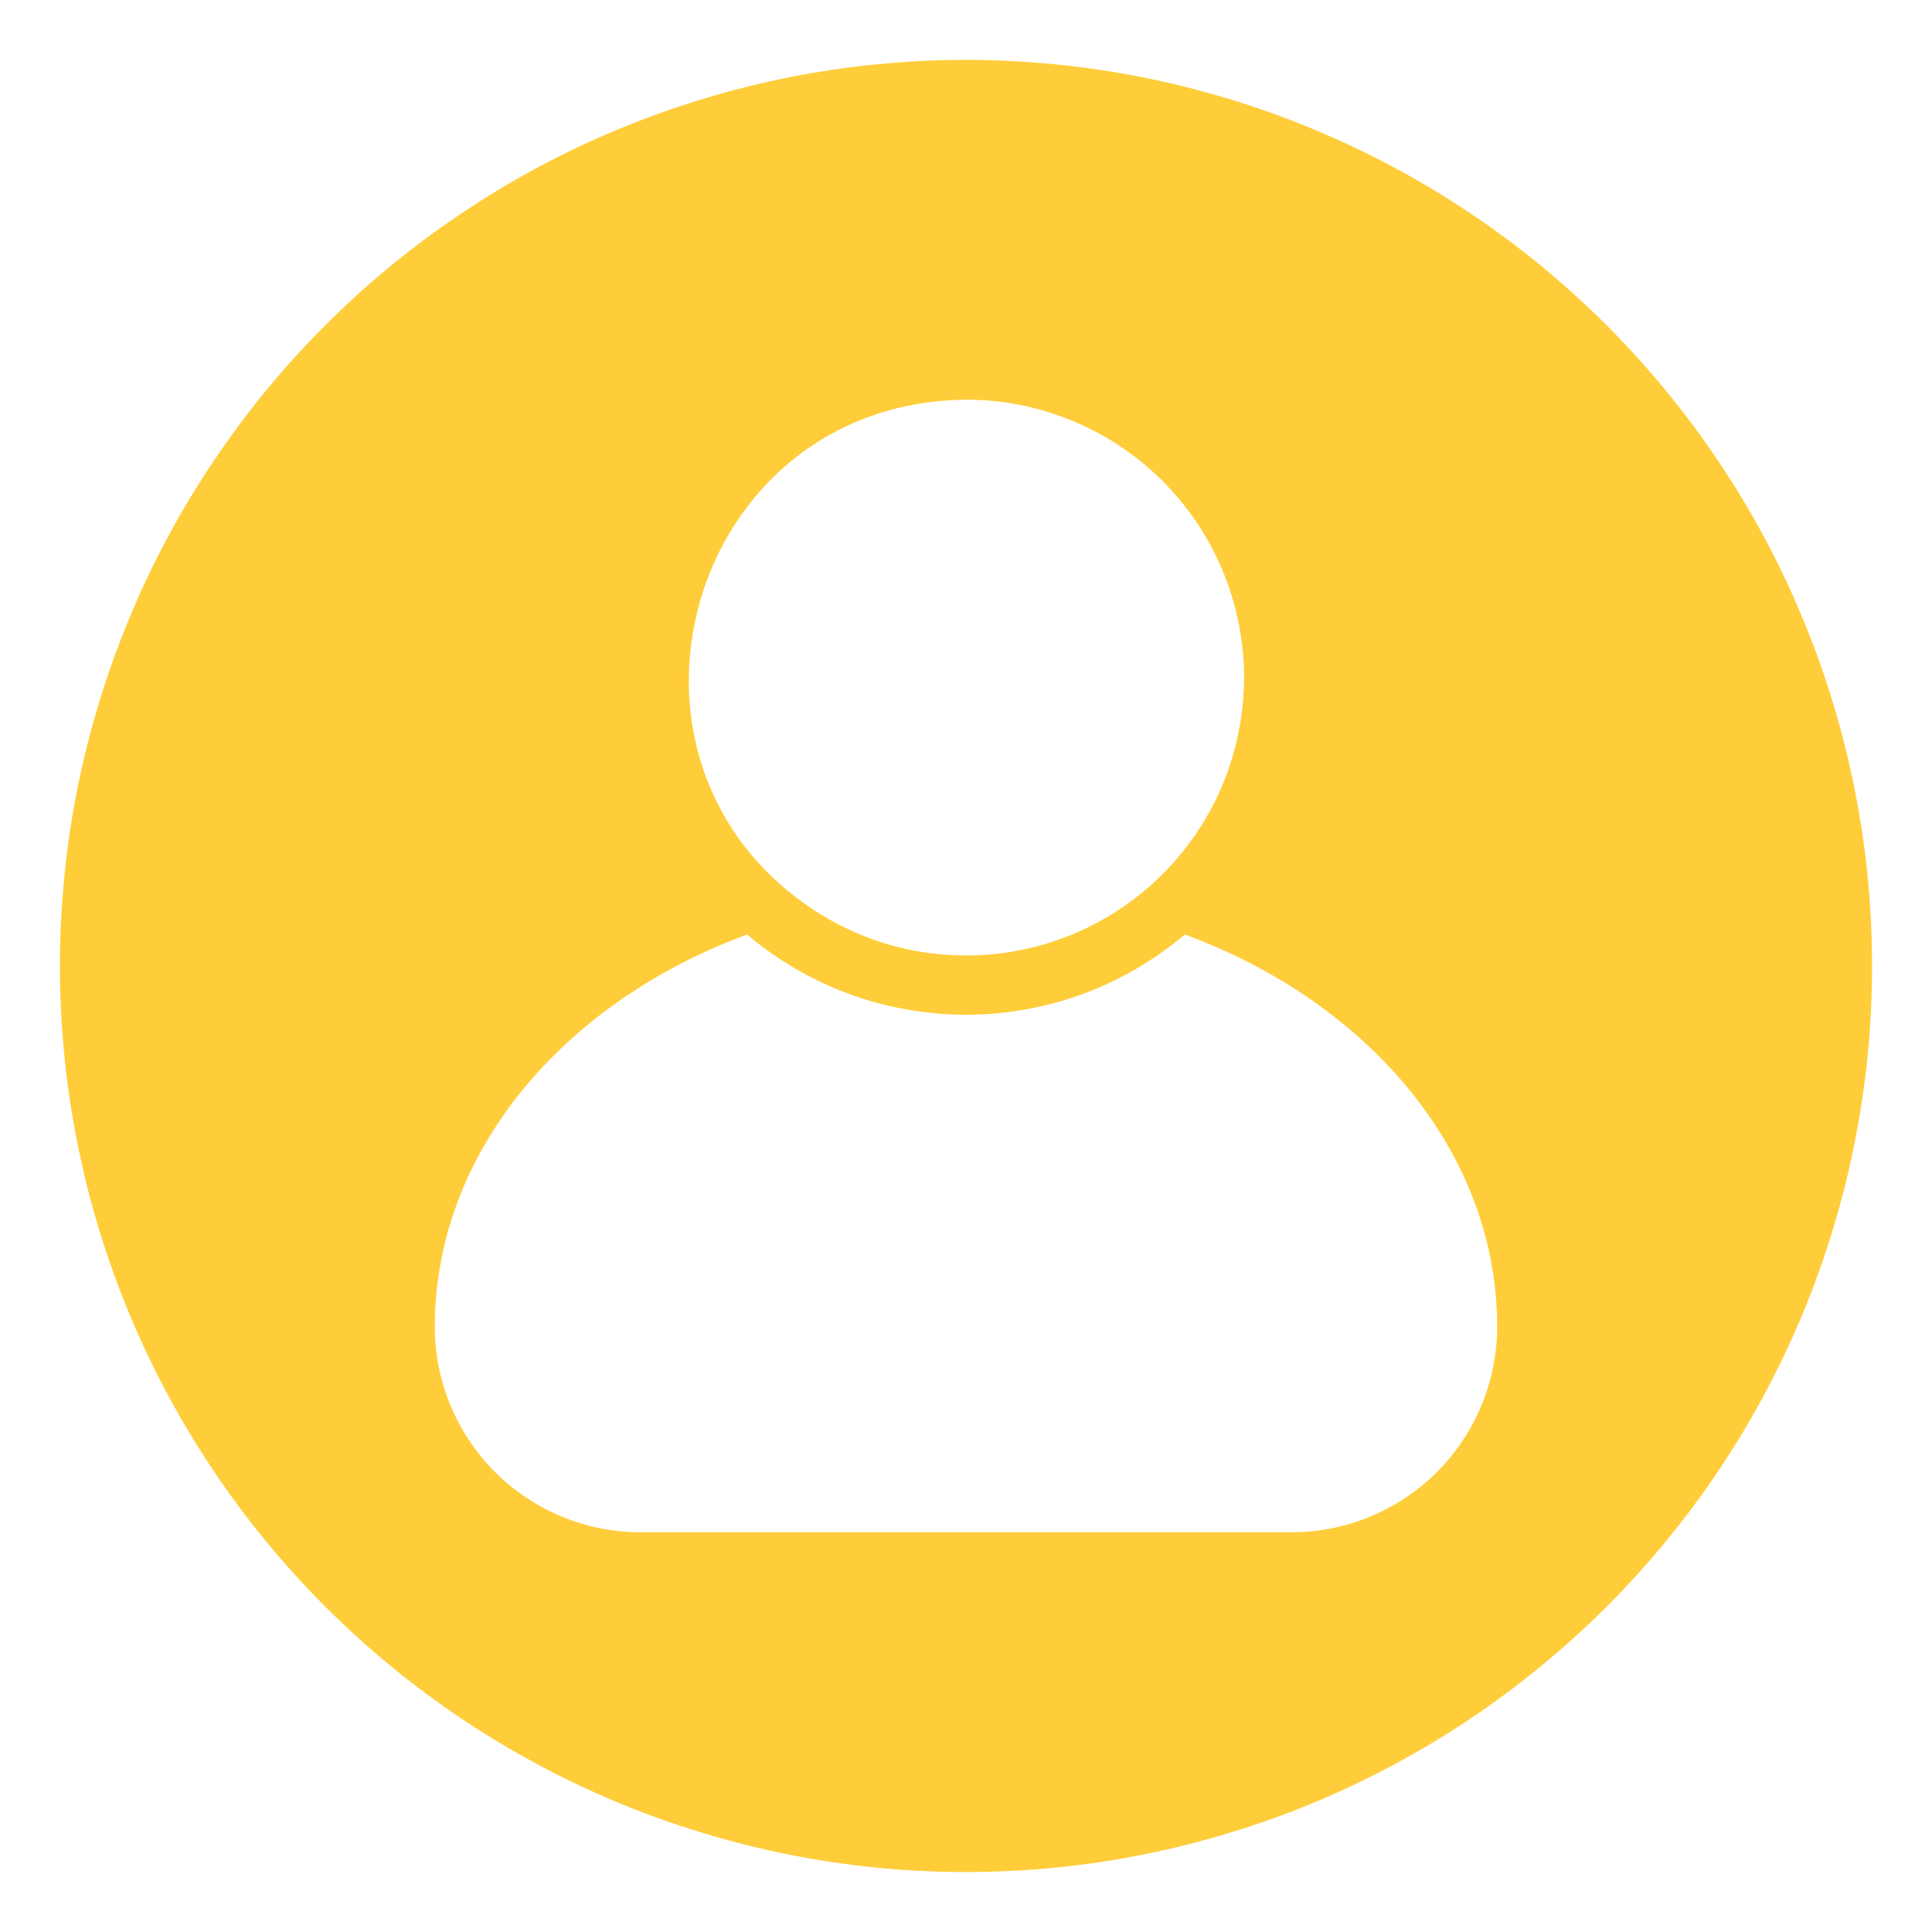 <svg xmlns="http://www.w3.org/2000/svg" xmlns:xlink="http://www.w3.org/1999/xlink" width="100" zoomAndPan="magnify" viewBox="0 0 75 75" height="100" preserveAspectRatio="xMidYMid meet" version="1.0"><defs><clipPath id="4cdd93aefa"><path d="M 2.324 2.324 L 72.824 2.324 L 72.824 72.824 L 2.324 72.824 Z M 2.324 2.324 " clip-rule="nonzero"/></clipPath></defs><g clip-path="url(#4cdd93aefa)"><path fill="#fecd39" d="M 37.5 2.324 C 36.348 2.324 35.199 2.383 34.051 2.496 C 32.906 2.605 31.766 2.777 30.637 3 C 29.508 3.227 28.391 3.504 27.289 3.84 C 26.188 4.176 25.102 4.562 24.039 5.004 C 22.973 5.441 21.934 5.934 20.918 6.477 C 19.902 7.02 18.914 7.613 17.957 8.254 C 17 8.895 16.074 9.578 15.184 10.309 C 14.293 11.039 13.441 11.812 12.629 12.629 C 11.812 13.441 11.039 14.293 10.309 15.184 C 9.578 16.074 8.895 17 8.254 17.957 C 7.613 18.914 7.02 19.902 6.477 20.918 C 5.934 21.934 5.441 22.973 5.004 24.039 C 4.562 25.102 4.176 26.188 3.84 27.289 C 3.504 28.391 3.227 29.508 3 30.637 C 2.777 31.766 2.605 32.906 2.496 34.051 C 2.383 35.199 2.324 36.348 2.324 37.5 C 2.324 38.652 2.383 39.801 2.496 40.945 C 2.605 42.094 2.777 43.23 3 44.359 C 3.227 45.492 3.504 46.605 3.84 47.711 C 4.176 48.812 4.562 49.895 5.004 50.961 C 5.441 52.023 5.934 53.062 6.477 54.078 C 7.02 55.094 7.613 56.082 8.254 57.039 C 8.895 58 9.578 58.922 10.309 59.812 C 11.039 60.703 11.812 61.555 12.629 62.371 C 13.441 63.184 14.293 63.957 15.184 64.688 C 16.074 65.418 17 66.105 17.957 66.746 C 18.914 67.387 19.902 67.977 20.918 68.52 C 21.934 69.062 22.973 69.555 24.039 69.996 C 25.102 70.438 26.188 70.824 27.289 71.156 C 28.391 71.492 29.508 71.773 30.637 71.996 C 31.766 72.223 32.906 72.391 34.051 72.504 C 35.199 72.617 36.348 72.672 37.5 72.672 C 38.652 72.672 39.801 72.617 40.945 72.504 C 42.094 72.391 43.23 72.223 44.359 71.996 C 45.492 71.773 46.605 71.492 47.711 71.156 C 48.812 70.824 49.895 70.438 50.961 69.996 C 52.023 69.555 53.062 69.062 54.078 68.52 C 55.094 67.977 56.082 67.387 57.039 66.746 C 58 66.105 58.922 65.418 59.812 64.688 C 60.703 63.957 61.555 63.184 62.371 62.371 C 63.184 61.555 63.957 60.703 64.688 59.812 C 65.418 58.922 66.105 58 66.746 57.039 C 67.387 56.082 67.977 55.094 68.52 54.078 C 69.062 53.062 69.555 52.023 69.996 50.961 C 70.438 49.895 70.824 48.812 71.156 47.711 C 71.492 46.605 71.773 45.492 71.996 44.359 C 72.223 43.23 72.391 42.094 72.504 40.945 C 72.617 39.801 72.672 38.652 72.672 37.5 C 72.672 36.348 72.617 35.199 72.504 34.051 C 72.391 32.906 72.223 31.766 71.996 30.637 C 71.77 29.508 71.492 28.391 71.156 27.289 C 70.824 26.188 70.434 25.102 69.992 24.039 C 69.555 22.977 69.062 21.934 68.52 20.918 C 67.977 19.902 67.383 18.918 66.742 17.957 C 66.102 17 65.418 16.078 64.688 15.188 C 63.957 14.297 63.184 13.441 62.371 12.629 C 61.555 11.812 60.703 11.043 59.812 10.309 C 58.922 9.578 57.996 8.895 57.039 8.254 C 56.082 7.613 55.094 7.023 54.078 6.48 C 53.062 5.938 52.023 5.445 50.957 5.004 C 49.895 4.562 48.812 4.176 47.707 3.84 C 46.605 3.508 45.492 3.227 44.359 3 C 43.23 2.777 42.094 2.609 40.945 2.496 C 39.801 2.383 38.652 2.324 37.5 2.324 Z M 37.5 15.516 C 37.914 15.516 38.332 15.539 38.746 15.586 C 39.156 15.633 39.566 15.707 39.973 15.801 C 40.379 15.898 40.777 16.016 41.168 16.156 C 41.562 16.297 41.941 16.461 42.316 16.648 C 42.688 16.832 43.051 17.039 43.398 17.266 C 43.746 17.496 44.082 17.742 44.402 18.008 C 44.723 18.273 45.027 18.559 45.312 18.859 C 45.602 19.16 45.871 19.48 46.121 19.812 C 46.371 20.145 46.602 20.488 46.812 20.848 C 47.023 21.207 47.211 21.578 47.379 21.961 C 47.547 22.34 47.691 22.73 47.816 23.129 C 47.938 23.527 48.035 23.93 48.113 24.34 C 48.188 24.75 48.242 25.164 48.27 25.578 C 48.297 25.996 48.301 26.41 48.281 26.824 C 48.262 27.242 48.215 27.656 48.148 28.066 C 48.078 28.477 47.988 28.883 47.871 29.285 C 47.758 29.684 47.621 30.074 47.461 30.461 C 47.301 30.844 47.117 31.219 46.914 31.582 C 46.711 31.945 46.484 32.297 46.242 32.633 C 45.996 32.969 45.734 33.293 45.453 33.598 C 45.172 33.906 44.871 34.195 44.559 34.469 C 44.242 34.738 43.91 34.992 43.566 35.227 C 43.223 35.461 42.867 35.676 42.496 35.867 C 42.129 36.059 41.75 36.23 41.359 36.379 C 40.969 36.527 40.574 36.656 40.172 36.758 C 39.766 36.859 39.359 36.941 38.945 36.996 C 38.531 37.051 38.117 37.082 37.703 37.09 C 37.285 37.098 36.871 37.082 36.457 37.043 C 36.039 37 35.629 36.938 35.223 36.848 C 34.816 36.762 34.414 36.648 34.02 36.516 C 33.625 36.379 33.242 36.223 32.867 36.043 C 32.488 35.863 32.125 35.664 31.773 35.441 C 22.715 29.707 26.641 15.625 37.5 15.516 Z M 50.152 59.484 L 24.848 59.484 C 24.324 59.48 23.805 59.43 23.293 59.328 C 22.777 59.223 22.281 59.07 21.797 58.871 C 21.312 58.668 20.855 58.422 20.422 58.133 C 19.984 57.84 19.582 57.512 19.211 57.141 C 18.844 56.77 18.512 56.367 18.223 55.93 C 17.93 55.496 17.688 55.035 17.484 54.555 C 17.285 54.07 17.133 53.57 17.031 53.059 C 16.93 52.543 16.879 52.027 16.879 51.504 C 16.879 44.742 21.859 38.906 29.004 36.277 C 29.59 36.777 30.219 37.219 30.887 37.609 C 31.555 37.996 32.25 38.324 32.973 38.59 C 33.699 38.855 34.441 39.055 35.203 39.188 C 35.961 39.324 36.727 39.391 37.5 39.391 C 38.27 39.391 39.035 39.324 39.797 39.188 C 40.555 39.055 41.297 38.855 42.023 38.59 C 42.746 38.324 43.445 37.996 44.109 37.609 C 44.777 37.219 45.406 36.777 45.996 36.277 C 53.141 38.906 58.121 44.742 58.121 51.504 C 58.121 52.027 58.066 52.543 57.965 53.059 C 57.863 53.57 57.711 54.07 57.512 54.555 C 57.312 55.035 57.066 55.496 56.777 55.93 C 56.484 56.367 56.156 56.77 55.785 57.141 C 55.414 57.512 55.012 57.84 54.578 58.133 C 54.145 58.422 53.684 58.668 53.199 58.871 C 52.719 59.07 52.219 59.223 51.707 59.328 C 51.191 59.43 50.676 59.48 50.152 59.484 Z M 50.152 59.484 " fill-opacity="1" fill-rule="nonzero"/></g></svg>